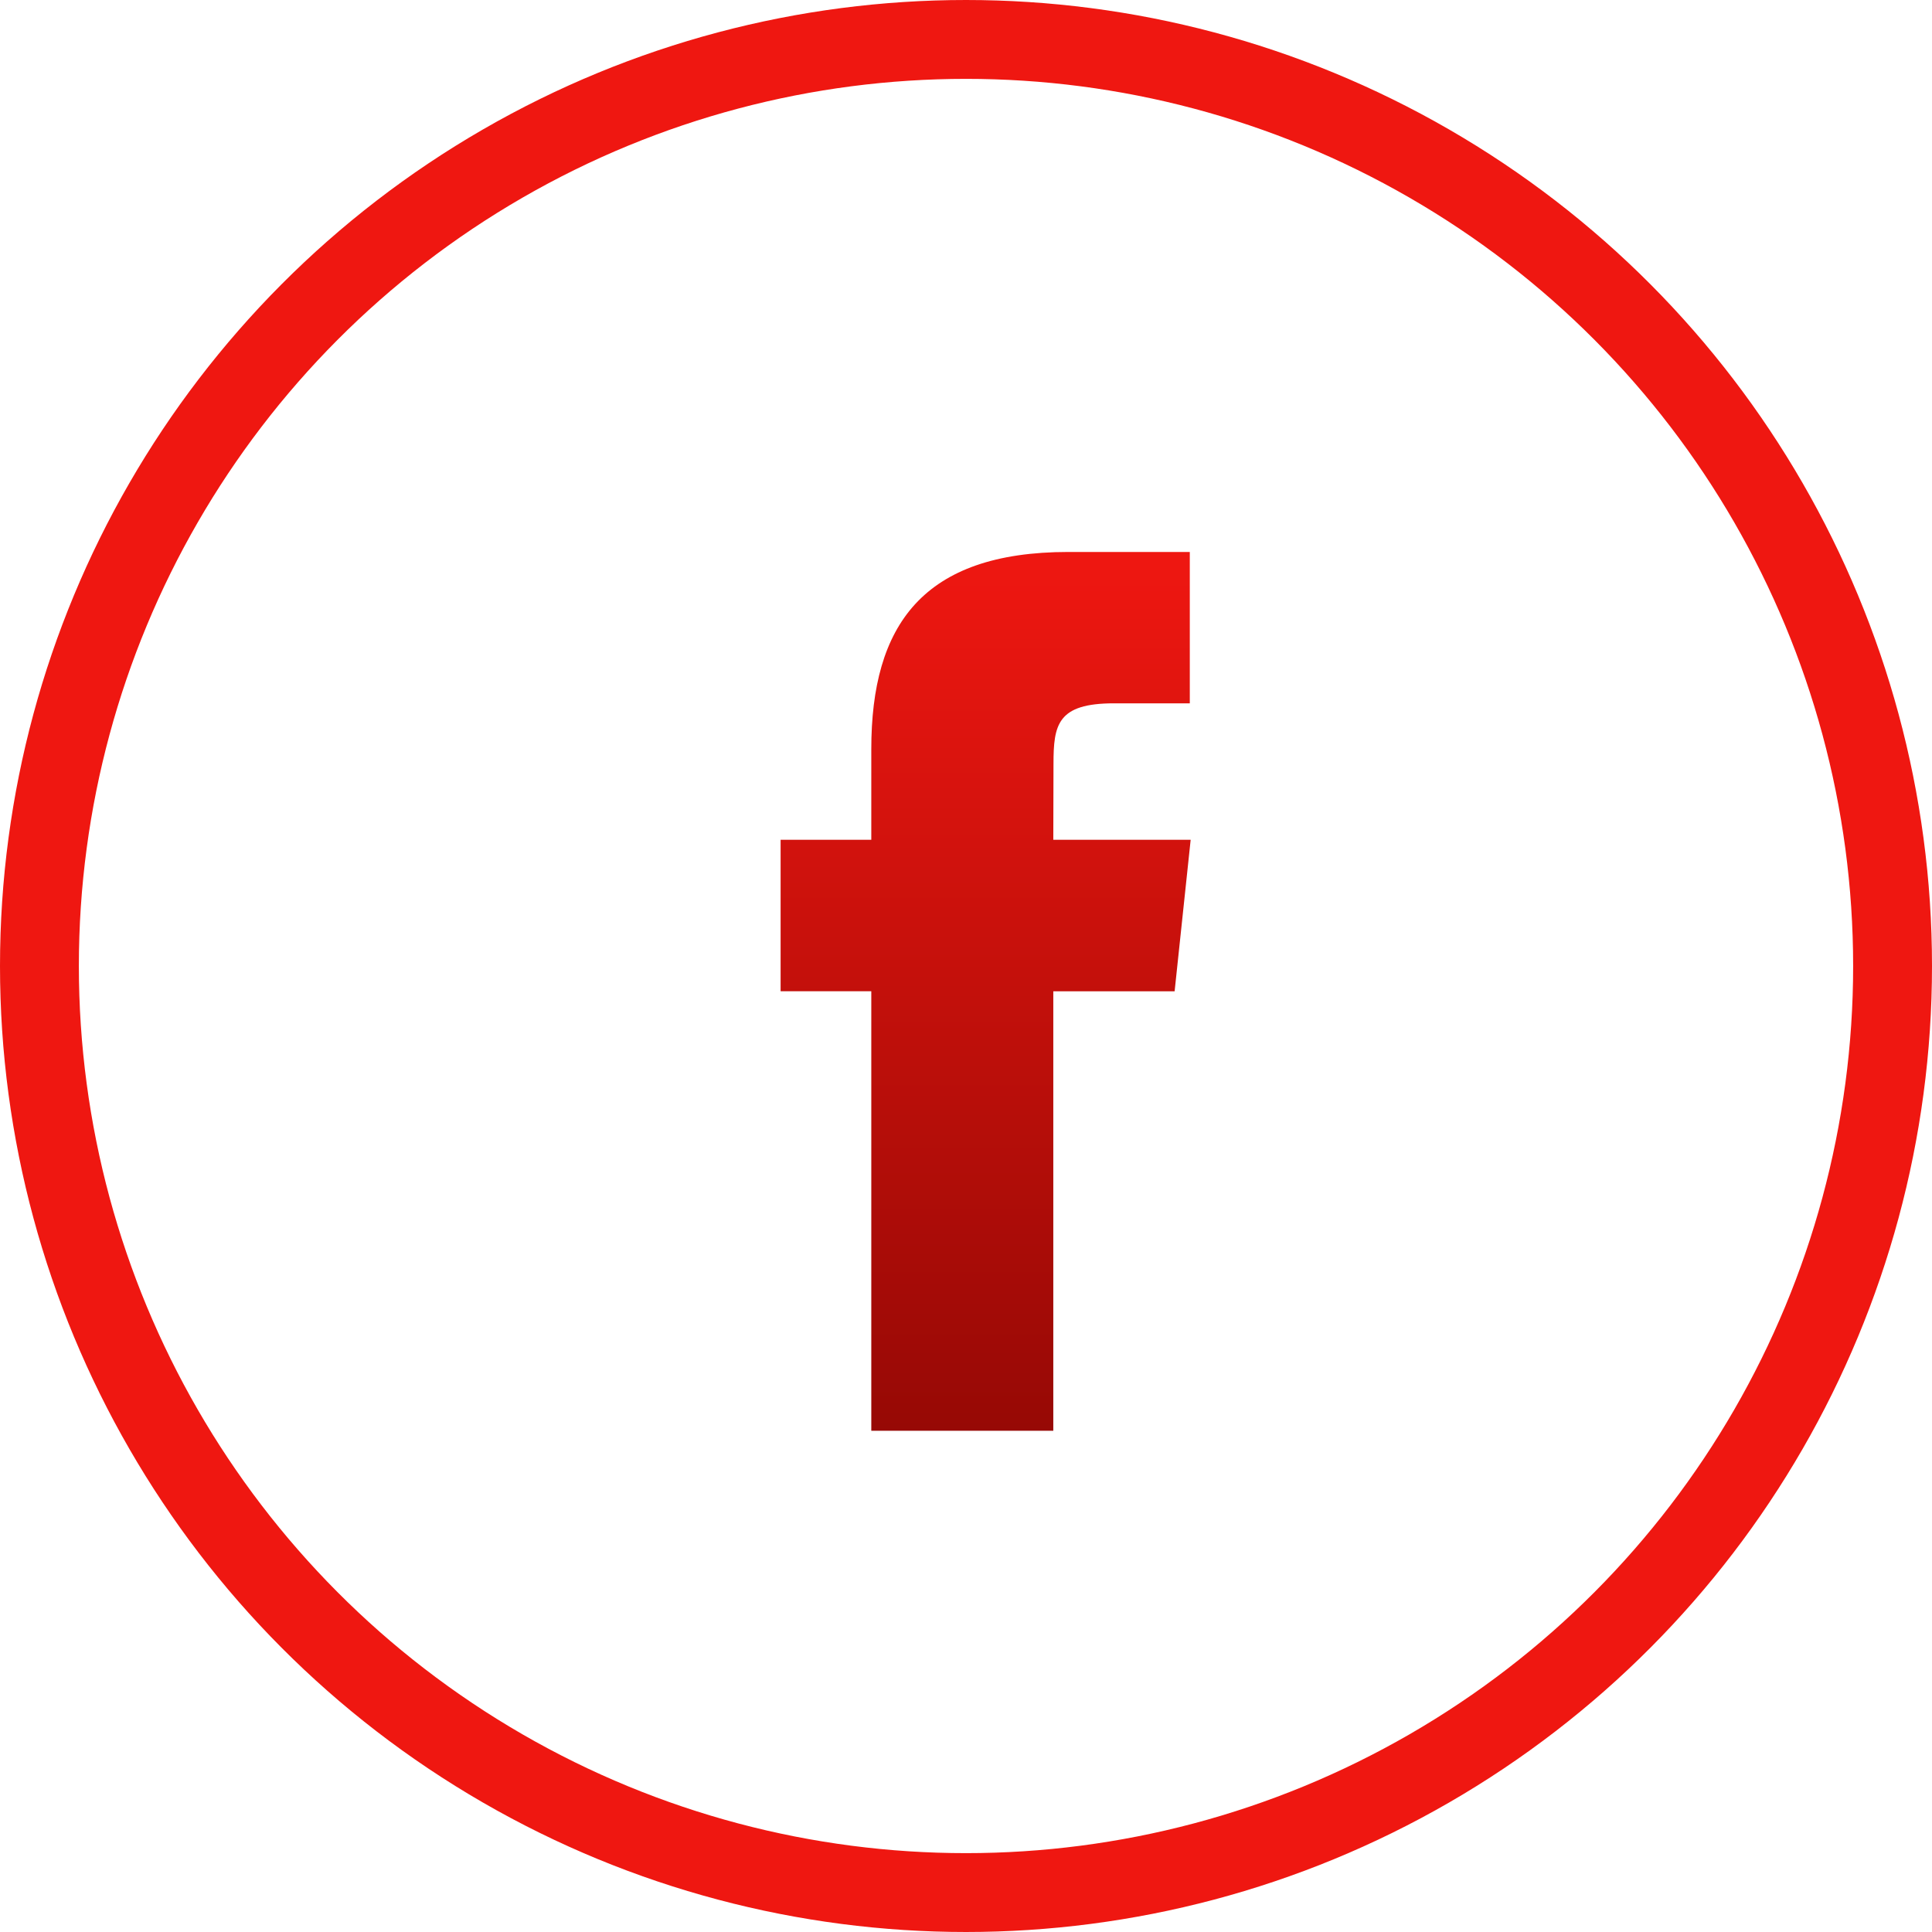 <svg xmlns="http://www.w3.org/2000/svg" xmlns:xlink="http://www.w3.org/1999/xlink" width="49" height="49" viewBox="0 0 49 49"><defs><linearGradient id="a" x1="0.5" x2="0.5" y2="1" gradientUnits="objectBoundingBox"><stop offset="0" stop-color="#ef1711"/><stop offset="1" stop-color="#970905"/></linearGradient></defs><g transform="translate(-448 -740)"><g transform="translate(448 740)" fill="none" stroke="#ef1711" stroke-width="2"><circle cx="24.5" cy="24.5" r="24.5" stroke="none"/><circle cx="24.5" cy="24.5" r="23.5" fill="none"/></g><g transform="translate(467.798 753.999)"><path d="M29.916,37.289V26.143h3.077L33.4,22.3H29.916l.005-1.922c0-1,.1-1.539,1.534-1.539h1.923V15H30.3c-3.7,0-5,1.863-5,5V22.3H23v3.841h2.3V37.289Z" transform="translate(-23 -15)" fill-rule="evenodd" fill="url(#a)"/></g></g></svg>